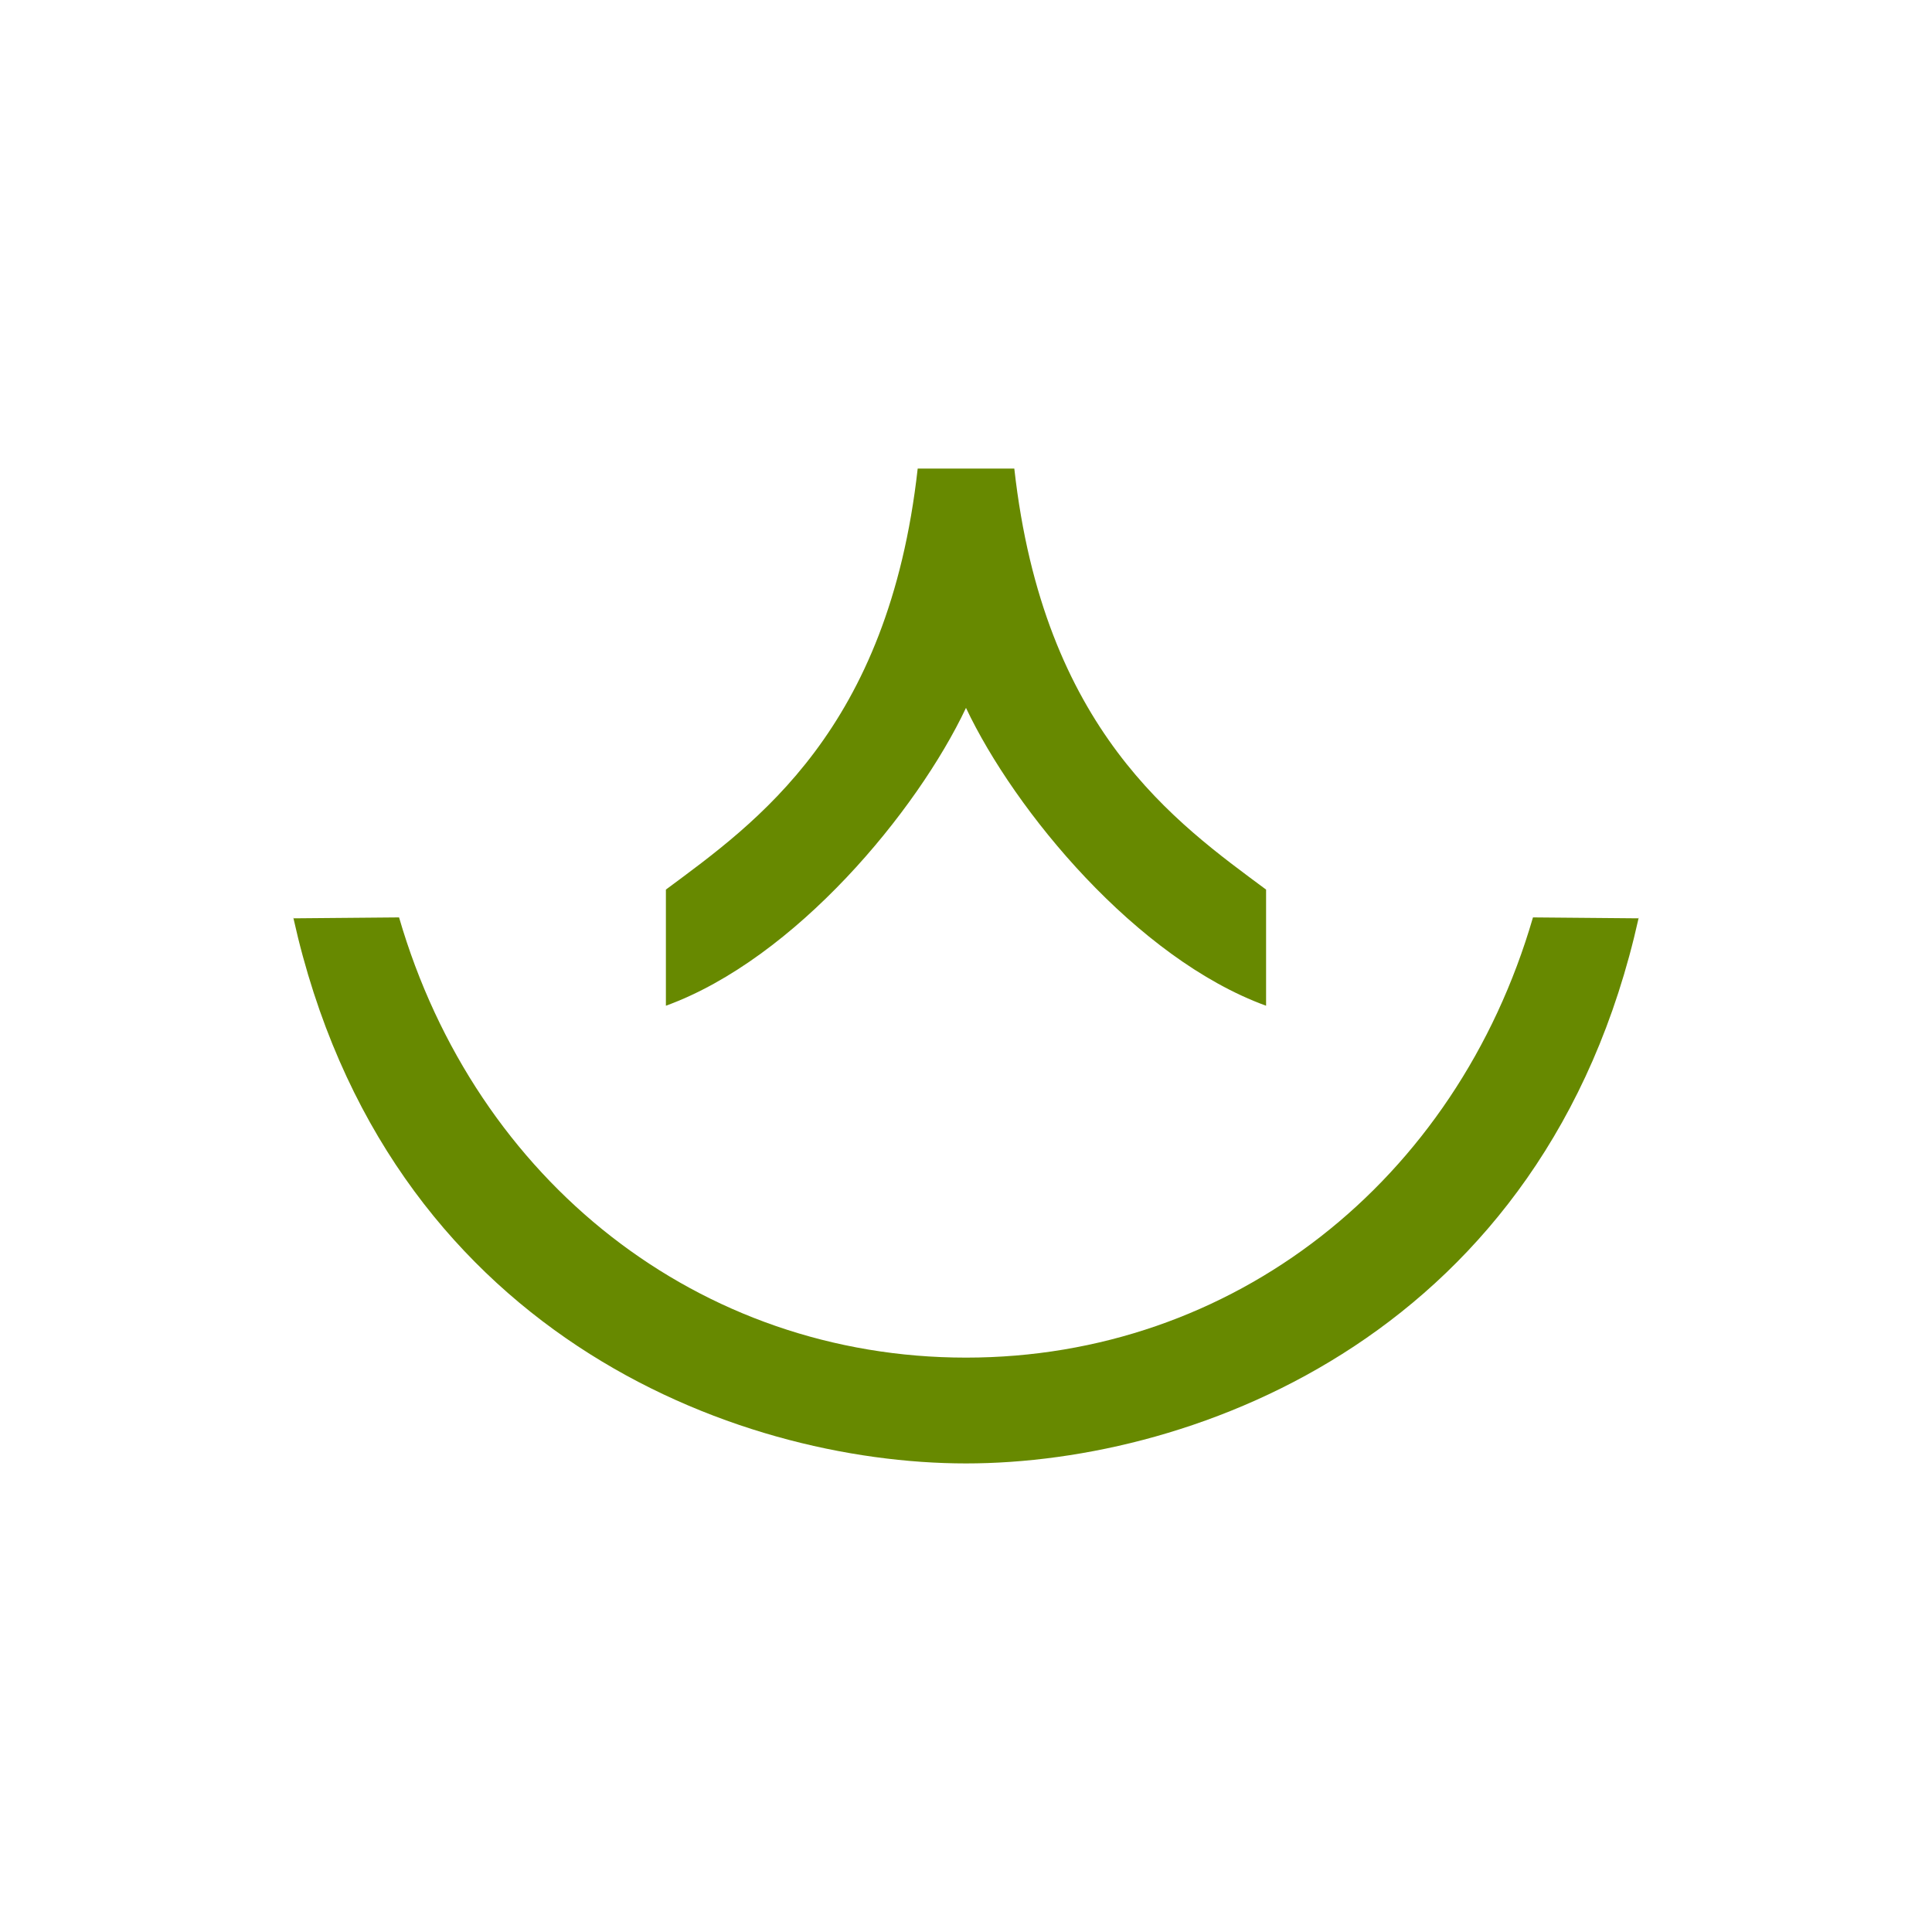 <?xml version="1.0" encoding="UTF-8" standalone="no"?>
<!-- Created with Inkscape (http://www.inkscape.org/) -->

<svg
   xmlns:dc="http://purl.org/dc/elements/1.1/"
   xmlns:cc="http://creativecommons.org/ns#"
   xmlns:rdf="http://www.w3.org/1999/02/22-rdf-syntax-ns#"
   xmlns:svg="http://www.w3.org/2000/svg"
   xmlns="http://www.w3.org/2000/svg"
   xmlns:sodipodi="http://sodipodi.sourceforge.net/DTD/sodipodi-0.dtd"
   xmlns:inkscape="http://www.inkscape.org/namespaces/inkscape"
   width="79.375mm"
   height="79.375mm"
   viewBox="0 0 79.375 79.375"
   version="1.1"
   id="svg22921"
   inkscape:version="0.92.2 (5c3e80d, 2017-08-06)"
   sodipodi:docname="Canrist.svg"
   inkscape:export-filename="C:\Users\irock\Desktop\Stuff\Images\Homestuck\ezodiac\04 Lime\Prospit\Canrist.png"
   inkscape:export-xdpi="320"
   inkscape:export-ydpi="320">
  <title
     id="title23491">Canrist</title>
  <defs
     id="defs22915" />
  <sodipodi:namedview
     id="base"
     pagecolor="#ffffff"
     bordercolor="#666666"
     borderopacity="1.0"
     inkscape:pageopacity="0.0"
     inkscape:pageshadow="2"
     inkscape:zoom="3.959798"
     inkscape:cx="79.380583"
     inkscape:cy="156.7703"
     inkscape:document-units="mm"
     inkscape:current-layer="layer1"
     showgrid="false" />
  <g
     inkscape:label="Layer 1"
     inkscape:groupmode="layer"
     id="layer1"
     transform="translate(-32.128,-16.92)">
    <path
       style="fill:#678900;fill-opacity:1;stroke:none;stroke-width:0.265px;stroke-linecap:butt;stroke-linejoin:miter;stroke-opacity:1"
       d="M 69.831,36.17 C 68.632,46.918 63.18,50.726 59.486,53.468 v 4.772 c 5.322,-1.937 10.327,-8.001 12.329,-12.237 2.002,4.236 7.008,10.3 12.329,12.237 V 53.468 C 80.451,50.726 74.999,46.918 73.8,36.17 Z M 44.176,54.611 v 0.038 h 0.009 c -0.003,-0.013 -0.006,-0.025 -0.009,-0.038 z m 0.009,0.038 c 3.789,17.013 18.139,22.395 27.631,22.395 9.492,0 23.842,-5.382 27.631,-22.395 l -4.338,-0.038 c -3.154,10.855 -12.341,18.086 -23.293,18.086 -10.951,0 -20.139,-7.231 -23.293,-18.086 z m 55.262,0 h 0.009 v -0.038 c -0.003,0.013 -0.006,0.025 -0.009,0.038 z"
       id="path23481"
       inkscape:connector-curvature="0" />
  </g>
</svg>
